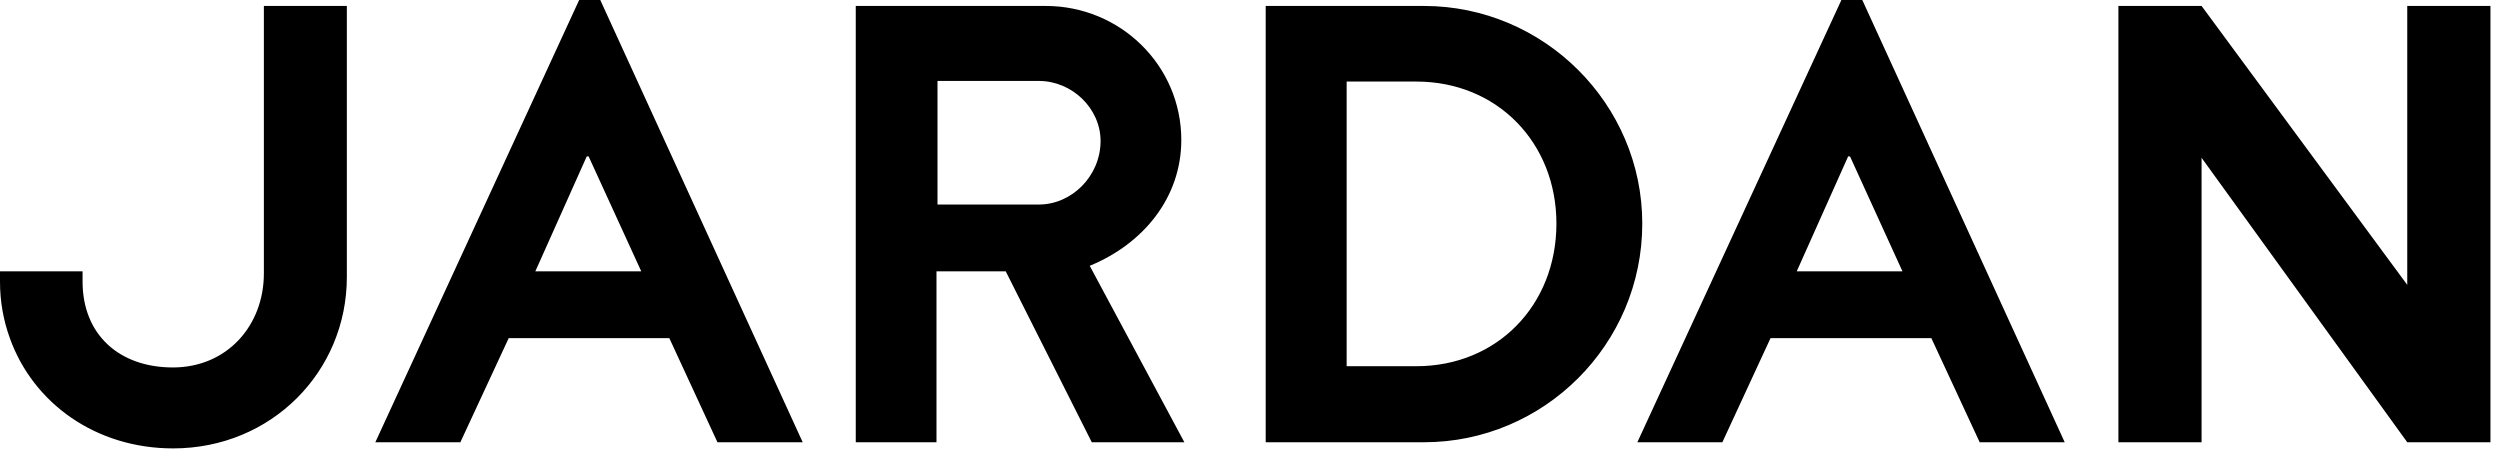 <svg xmlns="http://www.w3.org/2000/svg" width="111" height="20" viewBox="0 0 111 20" fill="none"><path fill-rule="evenodd" clip-rule="evenodd" d="M63.22 0.264H56.197V19.636H63.22C68.55 19.636 72.917 15.296 72.917 9.927C72.917 4.613 68.55 0.264 63.22 0.264ZM62.883 16.26H59.791V3.621H62.883C66.476 3.621 69.105 6.333 69.105 9.927C69.105 13.549 66.476 16.26 62.883 16.26ZM110.576 0.264V19.636H106.882L97.75 7.006V19.636H94.057V0.264H97.75L106.882 12.648V0.264H110.576ZM48.384 11.802C50.776 10.819 52.45 8.763 52.45 6.215C52.45 2.912 49.748 0.264 46.428 0.264H37.996V19.636H41.58V12.047H44.636H44.654L48.475 19.636H52.586L48.384 11.802ZM46.128 9.081H41.625V3.594H46.128C47.592 3.594 48.866 4.804 48.866 6.269C48.857 7.825 47.583 9.081 46.128 9.081ZM15.4 0.264V12.302C15.4 16.497 12.053 19.909 7.686 19.909C4.257 19.909 1.474 17.907 0.437 15.014C0.155 14.231 0 13.403 0 12.502V12.047H3.666V12.493V12.502C3.666 14.85 5.285 16.315 7.677 16.315C10.079 16.315 11.716 14.459 11.716 12.138V0.264H15.4ZM82.686 0H81.758L72.698 19.636H76.473L78.611 15.014H85.752L87.898 19.636H91.673L82.686 0ZM84.469 12.047H79.775L82.058 6.943H82.14L84.469 12.047ZM26.652 0H25.715L16.665 19.636H20.44L22.586 15.014H29.718L31.855 19.636H35.64L26.652 0ZM28.472 12.047H23.769L26.052 6.943H26.134L28.472 12.047Z" fill="black"></path></svg>